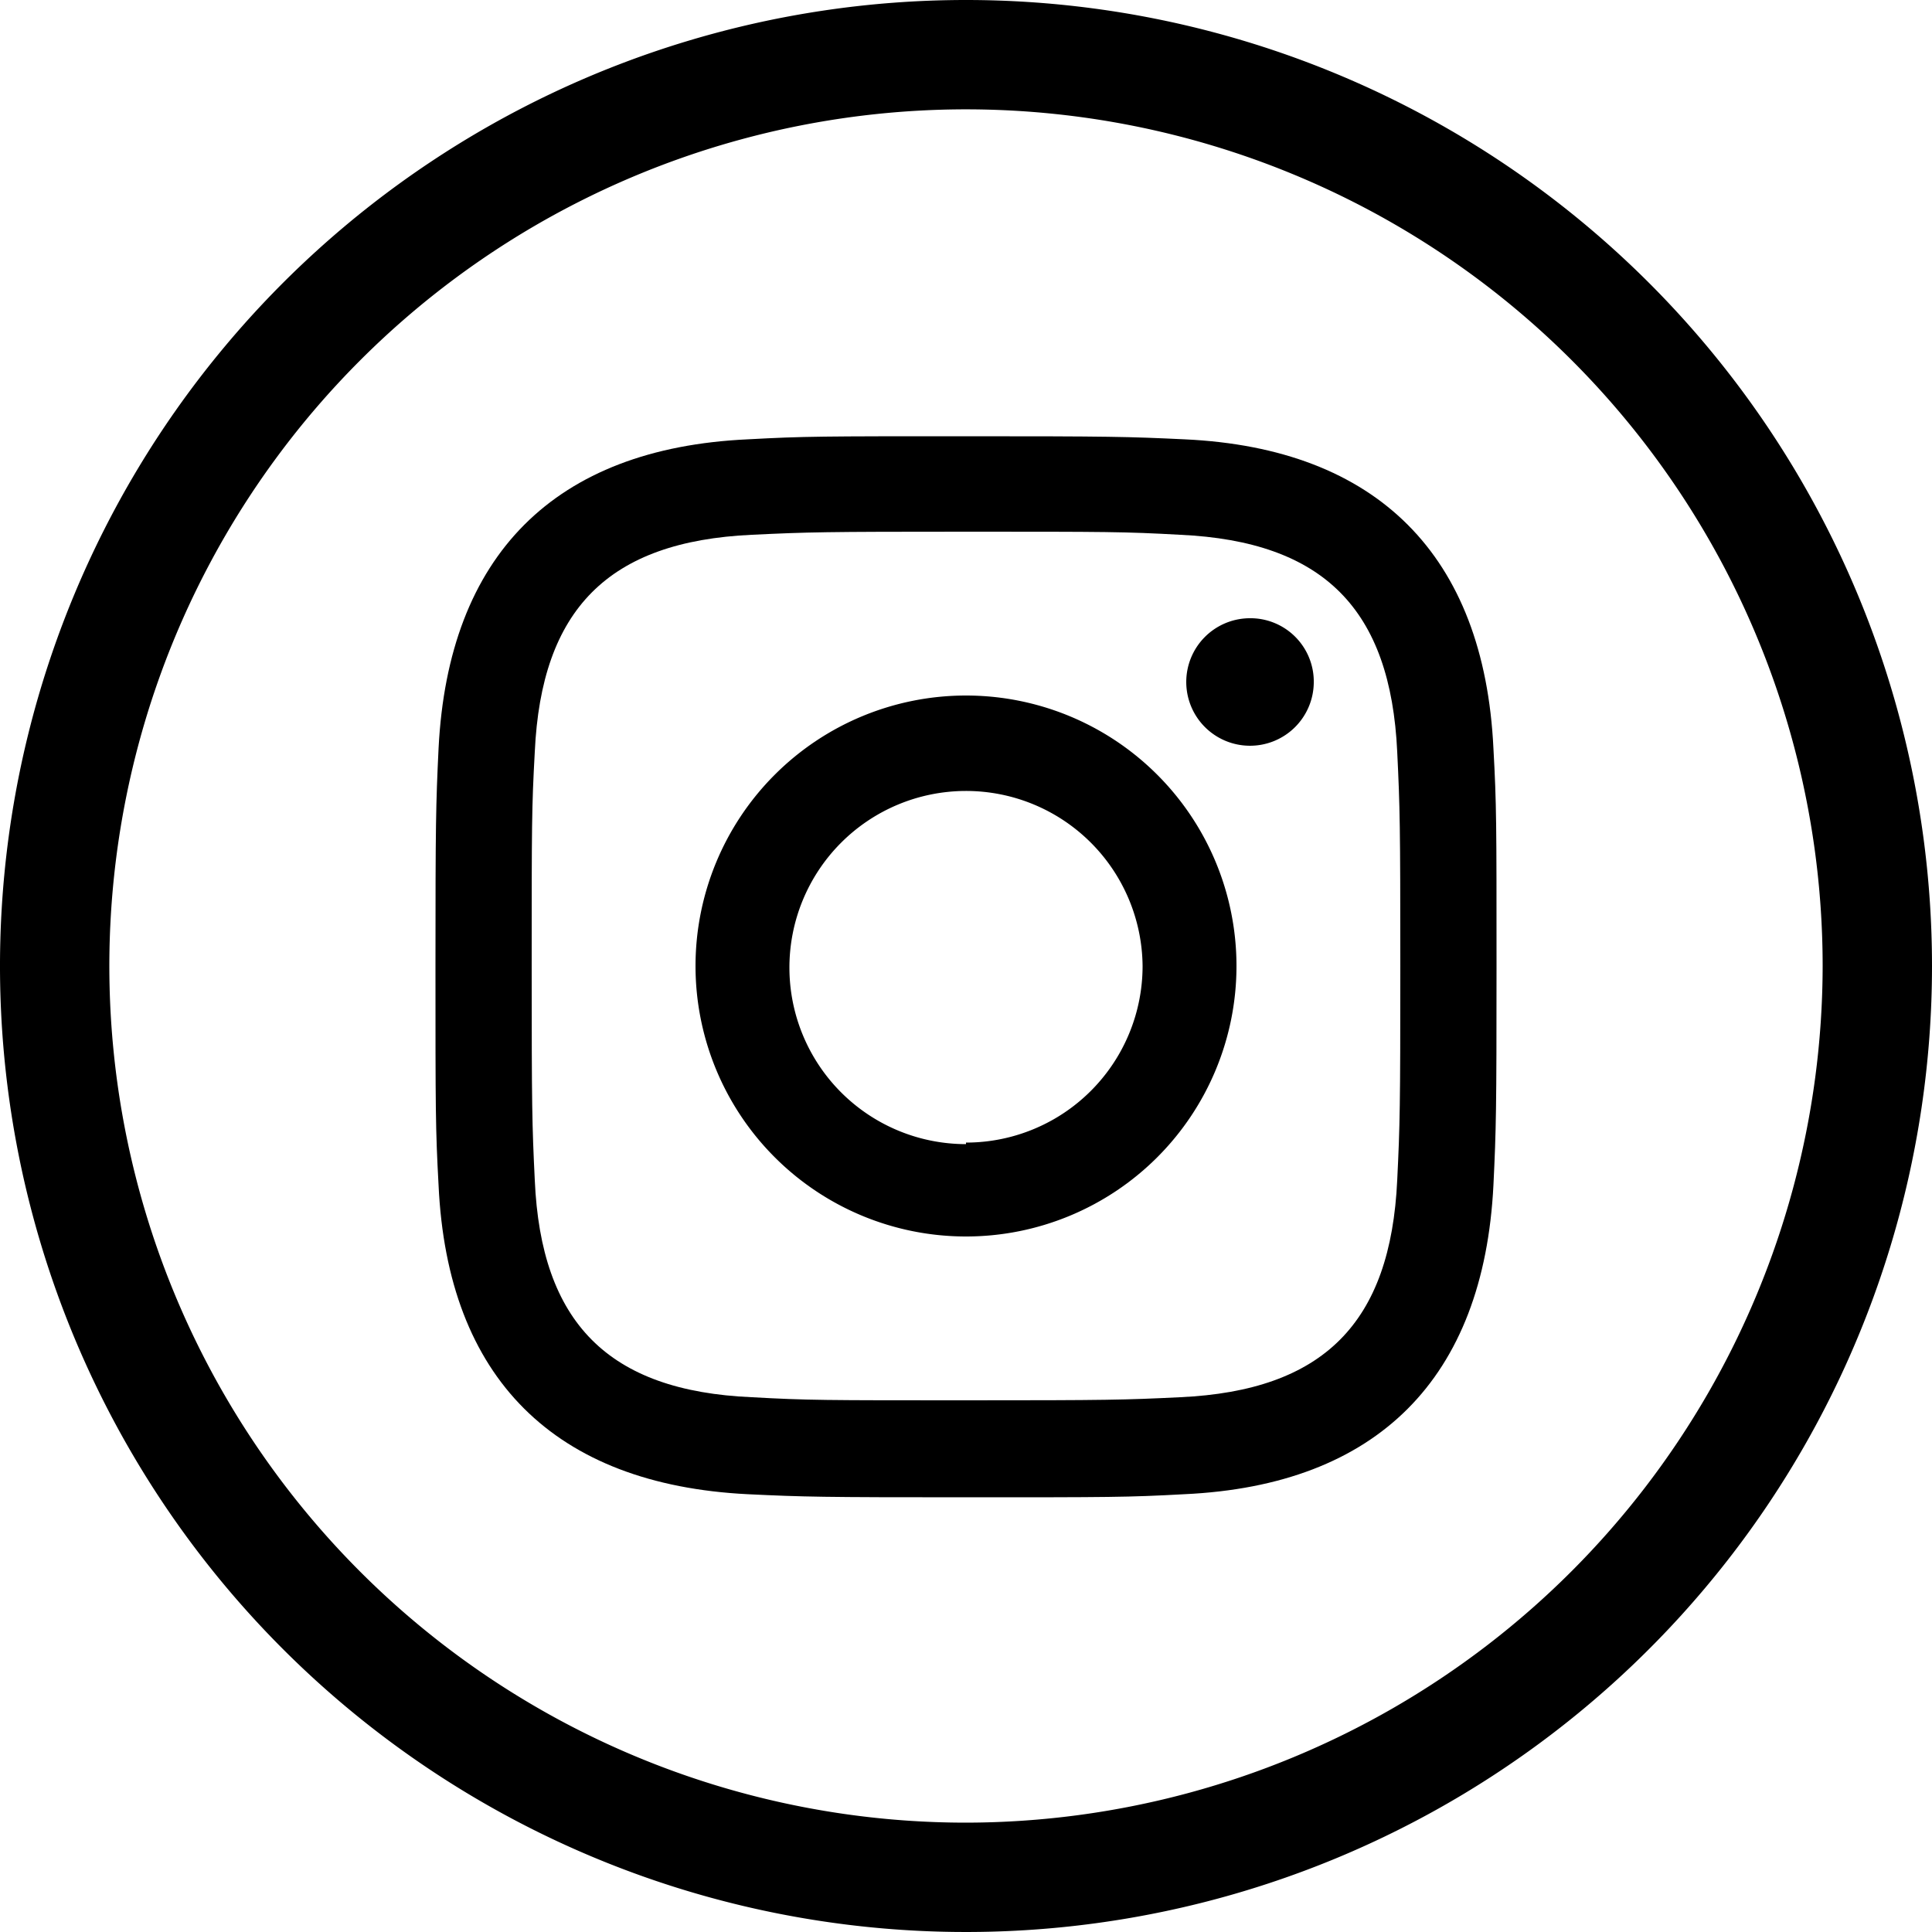 <svg xmlns="http://www.w3.org/2000/svg" viewBox="0 0 50 50">
    <g id="Ebene_2" data-name="Ebene 2">
        <g id="Ebene_1-2" data-name="Ebene 1">
            <path d="M25,0A25,25,0,1,0,50,25,25,25,0,0,0,25,0Zm0,47.17A22.17,22.17,0,1,1,47.17,25,22.2,22.2,0,0,1,25,47.17Z"/>
            <path d="M25,18a7,7,0,1,0,7,7A7,7,0,0,0,25,18Zm0,11.61A4.57,4.57,0,1,1,29.57,25,4.57,4.57,0,0,1,25,29.57Z"/>
            <path d="M32.32,16A1.65,1.65,0,1,0,34,17.68,1.64,1.64,0,0,0,32.32,16Z"/>
            <path d="M30.66,11.37c-1.47-.07-1.94-.08-5.66-.08s-4.19,0-5.65.08c-5,.23-7.75,3-8,8-.07,1.46-.08,1.93-.08,5.65s0,4.19.08,5.65c.23,5,3,7.75,8,8,1.46.07,1.93.08,5.65.08s4.19,0,5.65-.08c5-.23,7.75-3,8-8,.07-1.46.08-1.93.08-5.65s0-4.19-.08-5.65C38.41,14.37,35.64,11.6,30.66,11.37Zm5.5,19.17c-.17,3.69-1.9,5.45-5.62,5.62-1.44.07-1.88.08-5.54.08s-4.1,0-5.54-.08C15.73,36,14,34.22,13.84,30.54c-.07-1.44-.08-1.88-.08-5.54s0-4.09.08-5.54c.17-3.69,1.9-5.45,5.62-5.62,1.45-.07,1.88-.08,5.54-.08s4.1,0,5.54.08c3.72.17,5.45,1.93,5.62,5.62.07,1.45.08,1.88.08,5.54S36.23,29.1,36.16,30.54Z"/>
        </g>
    </g>
</svg>
